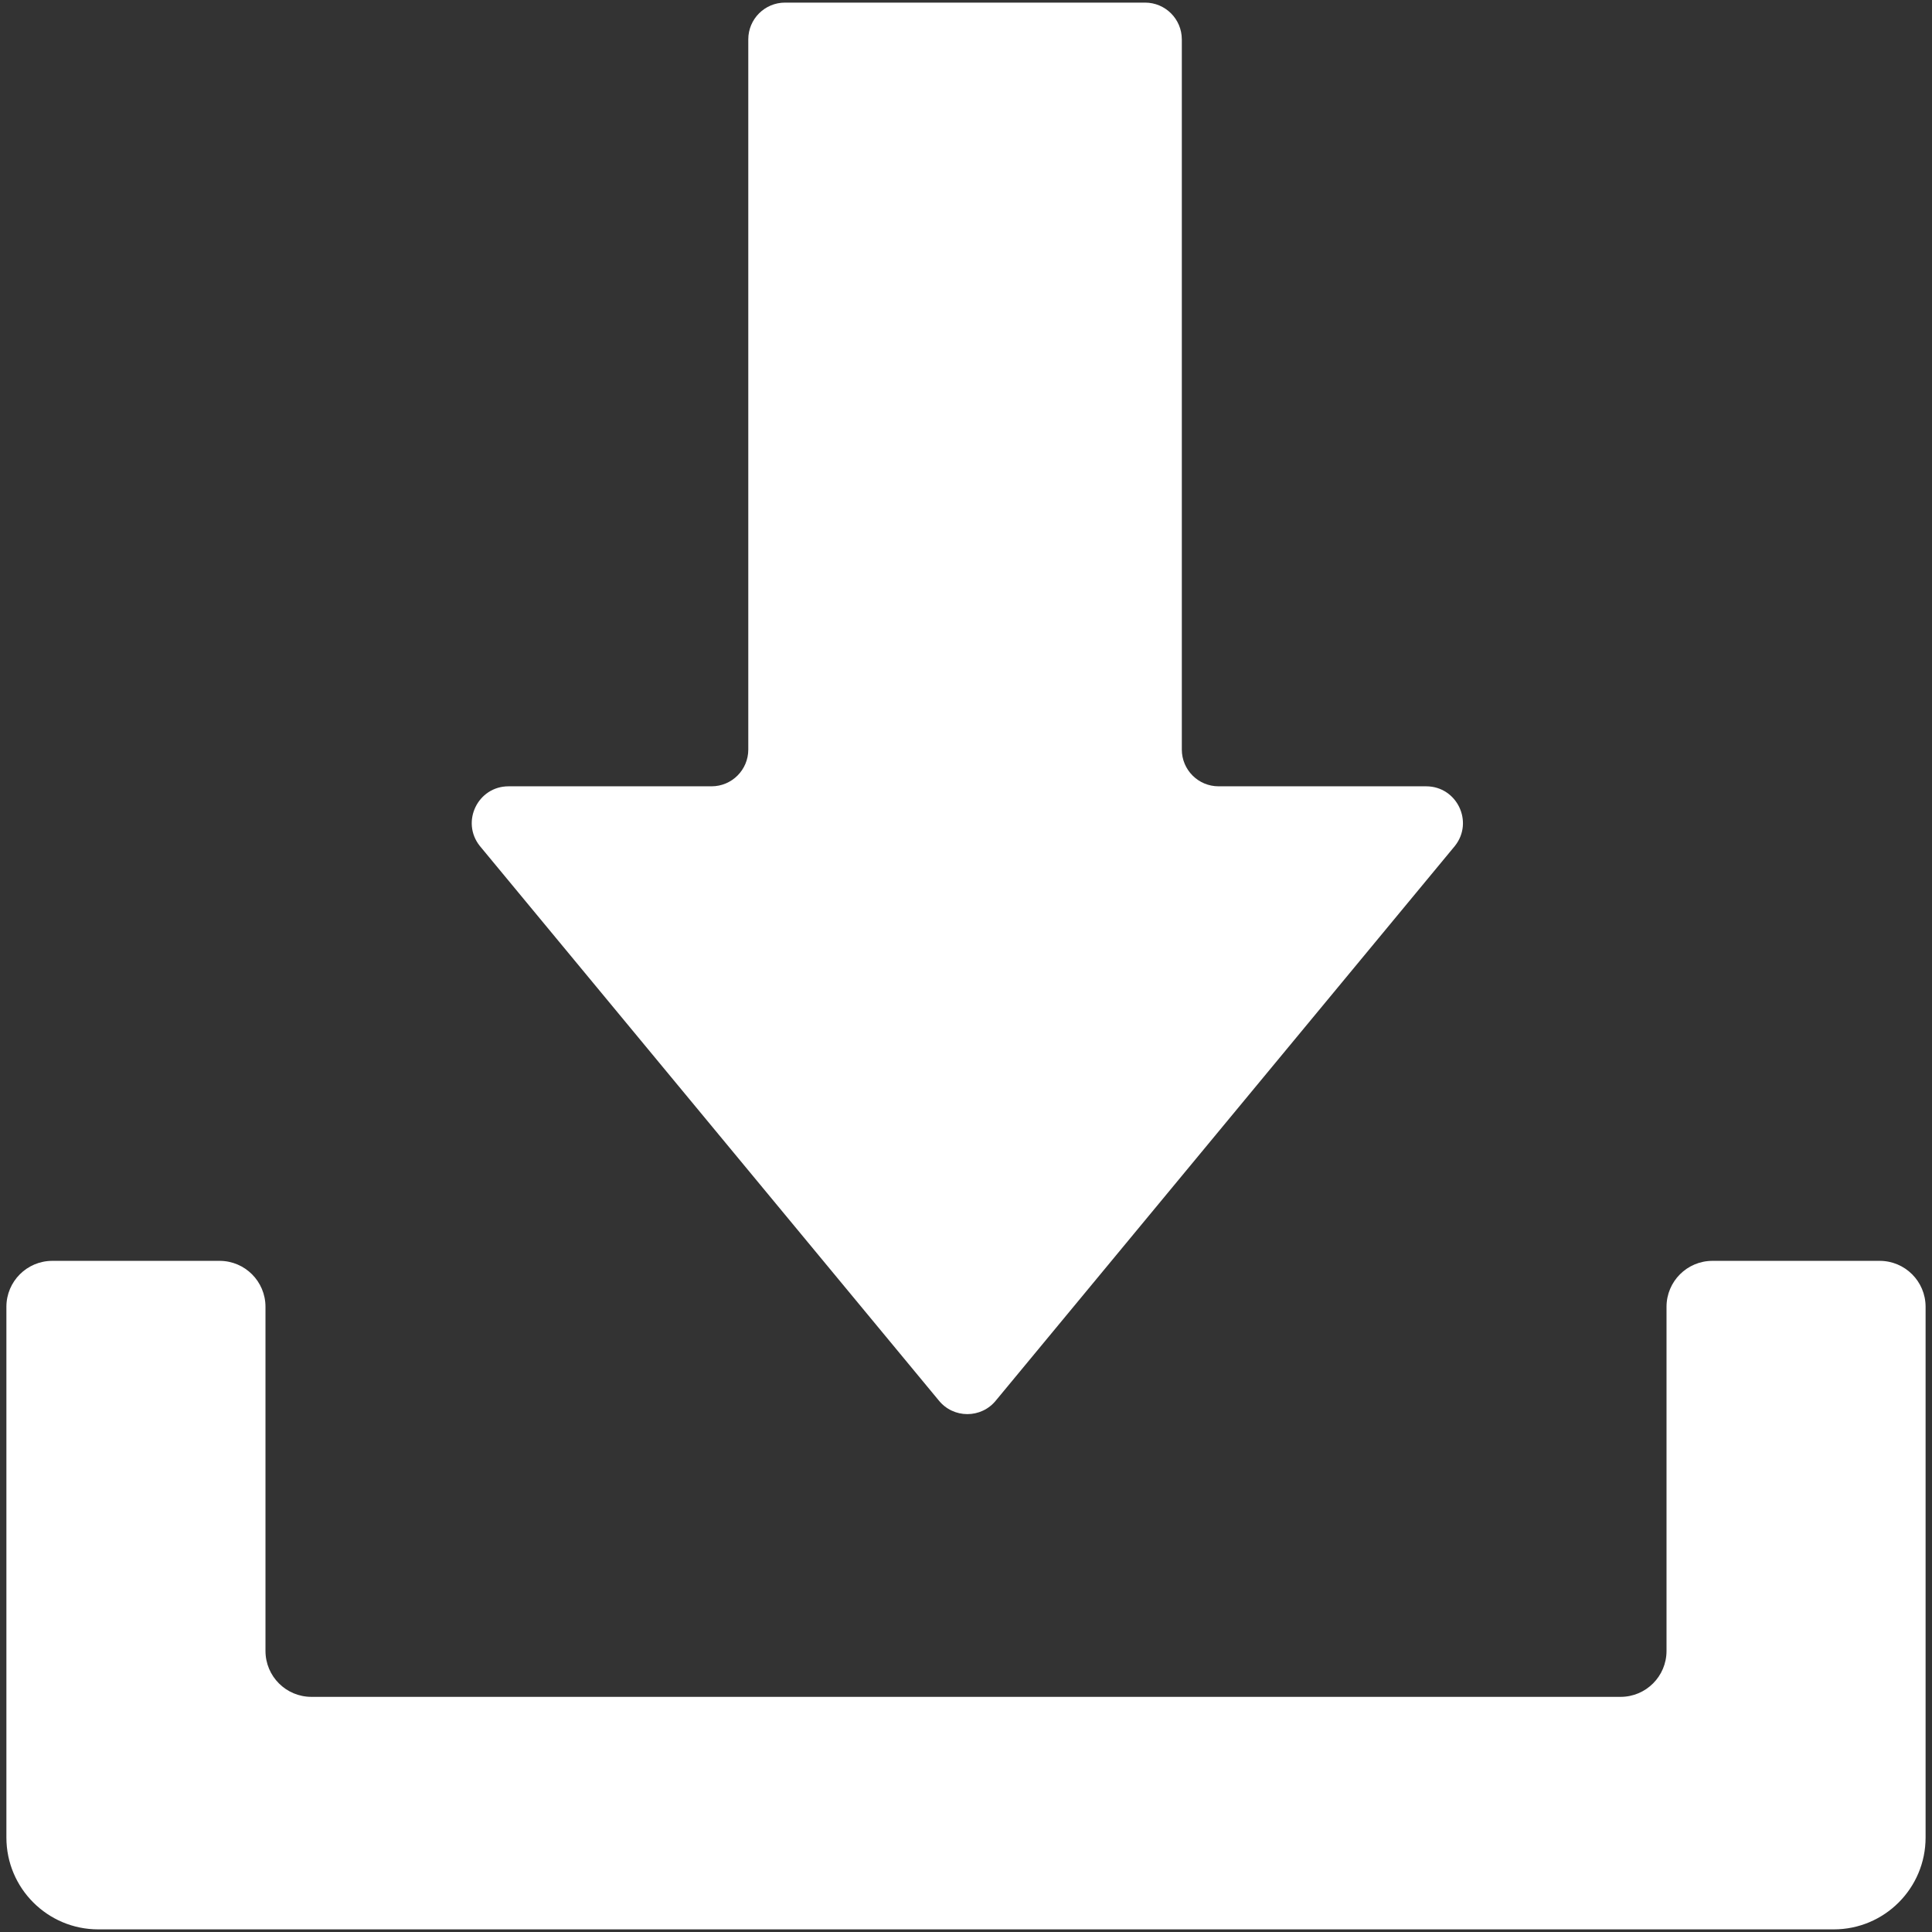 <?xml version="1.0" encoding="UTF-8"?>
<svg xmlns="http://www.w3.org/2000/svg" width="151" height="151" version="1.1" viewBox="0 0 151 151">
  <rect x="0" y="0" width="151" height="151" fill="#333333" stroke="none"/>
  <defs>
    <style>
      .cls-1 {
        fill: #fff;
      }
    </style>
  </defs>
  <!-- Generator: Adobe Illustrator 28.7.3, SVG Export Plug-In . SVG Version: 1.2.0 Build 164)  -->
  <g>
    <g id="_レイヤー_1" data-name="レイヤー_1">
      <g>
        <path class="cls-1" d="M92.368,3.076v55.508c0,1.586,1.286,2.872,2.872,2.872h16.223c2.404,0,3.744,2.777,2.249,4.659l-35.858,43.323c-1.15,1.447-3.347,1.447-4.497,0l-35.858-43.323c-1.496-1.882-.155-4.659,2.249-4.659h15.864c1.586,0,2.872-1.286,2.872-2.872V3.076c0-1.586,1.286-2.872,2.872-2.872h28.139c1.586,0,2.872,1.286,2.872,2.872Z"/>
        <path class="cls-1" d="M130.251,102.135v26.897c0,1.983-1.607,3.59-3.59,3.59H24.339c-1.983,0-3.59-1.607-3.59-3.59v-26.897c0-1.983-1.607-3.59-3.59-3.59H4.09c-1.983,0-3.59,1.607-3.59,3.59v41.48c0,3.966,3.215,7.18,7.18,7.18h135.639c3.966,0,7.18-3.215,7.18-7.18v-41.48c0-1.983-1.607-3.59-3.59-3.59h-13.068c-1.983,0-3.59,1.607-3.59,3.59Z"/>
      </g>
    </g>
  </g>
</svg>